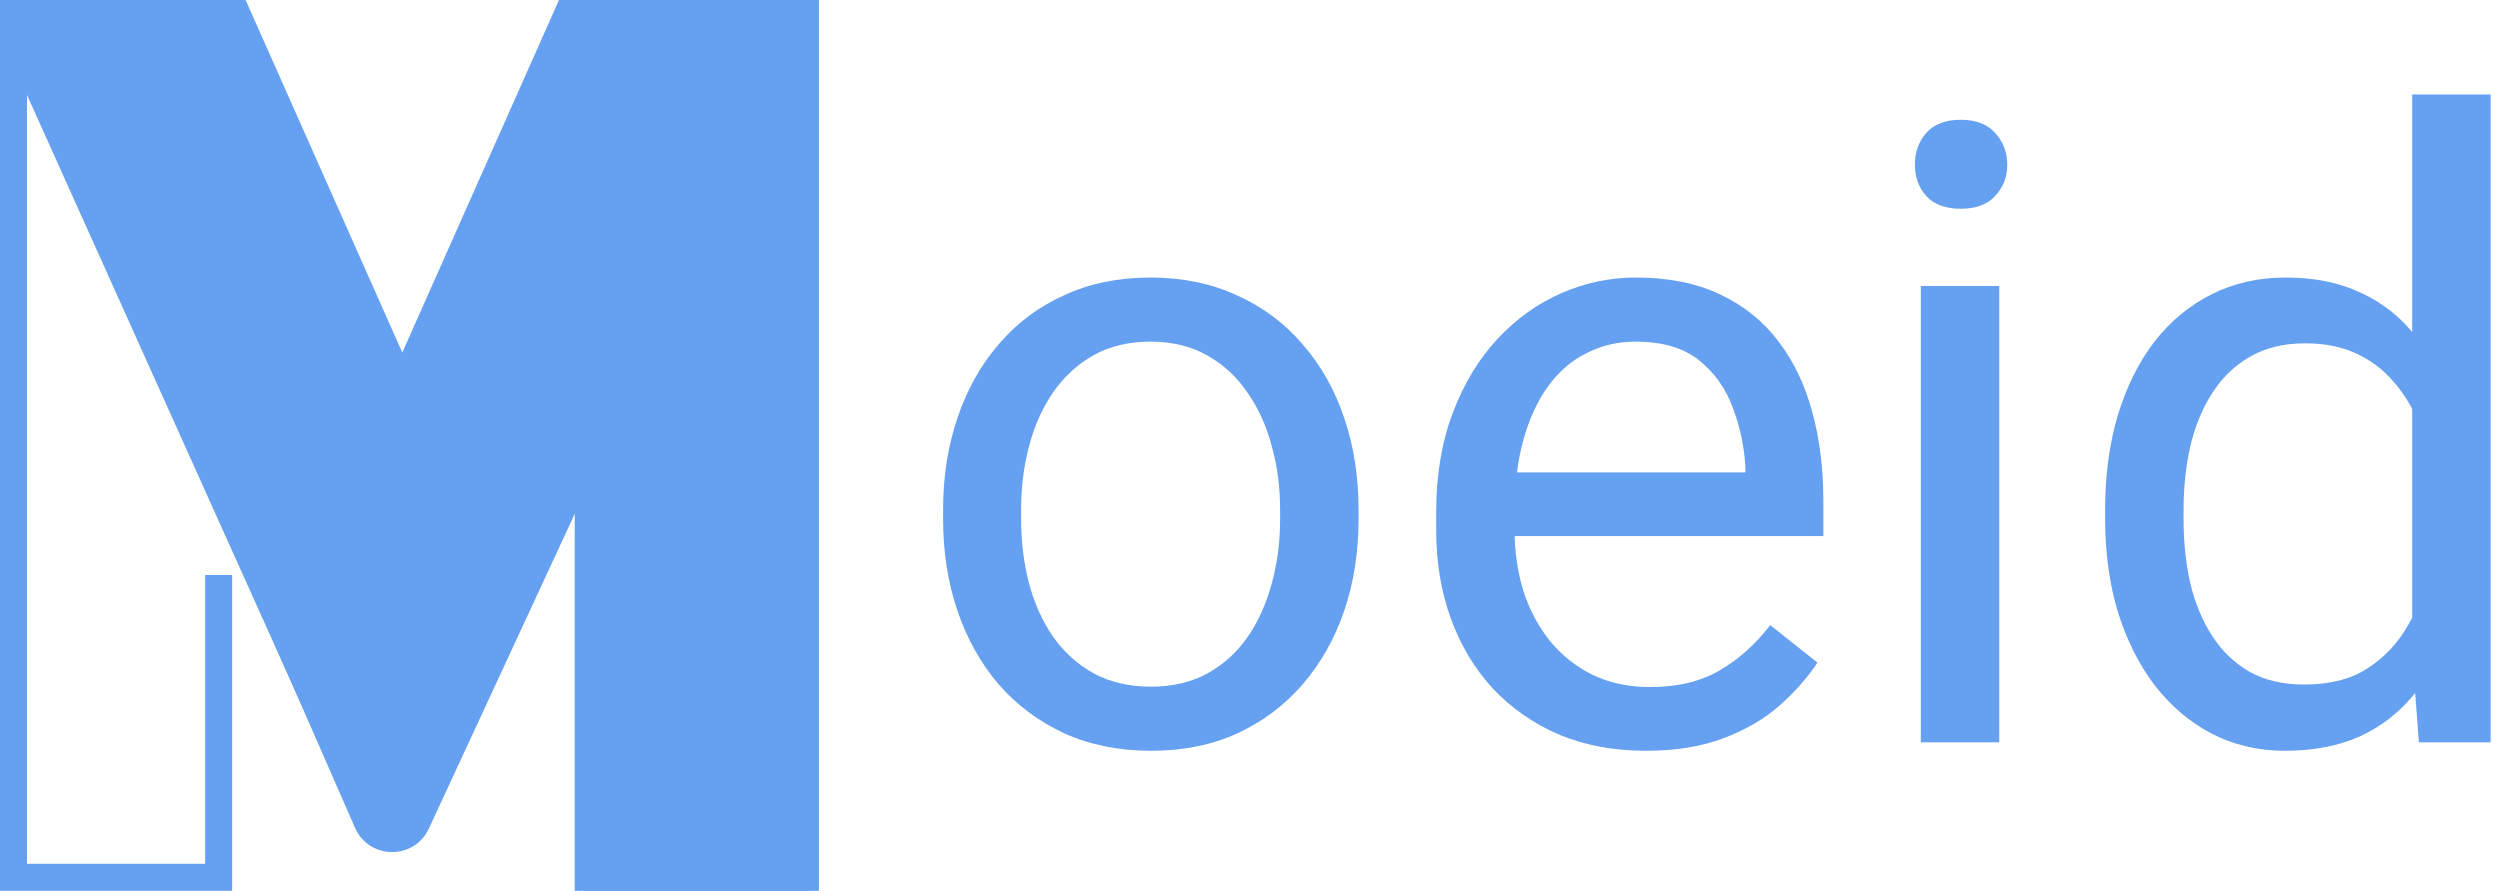 <svg width="87" height="31" viewBox="0 0 87 31" fill="none" xmlns="http://www.w3.org/2000/svg">
<g clip-path="url(#clip0_1_2)">
<path d="M32.82 18.069V17.731C32.82 16.586 32.986 15.524 33.319 14.546C33.652 13.557 34.131 12.701 34.758 11.977C35.384 11.243 36.142 10.676 37.033 10.274C37.923 9.863 38.921 9.658 40.027 9.658C41.142 9.658 42.145 9.863 43.036 10.274C43.936 10.676 44.7 11.243 45.326 11.977C45.962 12.701 46.446 13.557 46.779 14.546C47.112 15.524 47.278 16.586 47.278 17.731V18.069C47.278 19.213 47.112 20.275 46.779 21.254C46.446 22.232 45.962 23.088 45.326 23.822C44.7 24.546 43.941 25.114 43.051 25.525C42.17 25.926 41.172 26.127 40.056 26.127C38.941 26.127 37.938 25.926 37.047 25.525C36.157 25.114 35.394 24.546 34.758 23.822C34.131 23.088 33.652 22.232 33.319 21.254C32.986 20.275 32.82 19.213 32.82 18.069ZM35.535 17.731V18.069C35.535 18.861 35.629 19.61 35.814 20.314C36 21.009 36.279 21.625 36.651 22.164C37.033 22.702 37.507 23.128 38.075 23.441C38.642 23.744 39.303 23.896 40.056 23.896C40.8 23.896 41.451 23.744 42.008 23.441C42.576 23.128 43.046 22.702 43.418 22.164C43.789 21.625 44.068 21.009 44.254 20.314C44.45 19.61 44.548 18.861 44.548 18.069V17.731C44.548 16.948 44.45 16.209 44.254 15.514C44.068 14.81 43.785 14.189 43.403 13.65C43.031 13.102 42.561 12.672 41.994 12.359C41.436 12.046 40.781 11.889 40.027 11.889C39.283 11.889 38.628 12.046 38.06 12.359C37.502 12.672 37.033 13.102 36.651 13.65C36.279 14.189 36 14.81 35.814 15.514C35.629 16.209 35.535 16.948 35.535 17.731Z" fill="#66A0F0"/>
<path d="M57.274 26.127C56.168 26.127 55.165 25.941 54.265 25.569C53.374 25.187 52.606 24.654 51.96 23.969C51.324 23.284 50.835 22.472 50.492 21.532C50.15 20.593 49.979 19.566 49.979 18.45V17.834C49.979 16.542 50.169 15.392 50.551 14.384C50.933 13.367 51.451 12.505 52.107 11.801C52.763 11.096 53.506 10.563 54.338 10.201C55.17 9.839 56.031 9.658 56.921 9.658C58.056 9.658 59.035 9.854 59.857 10.245C60.689 10.636 61.369 11.184 61.897 11.889C62.426 12.584 62.817 13.406 63.072 14.355C63.326 15.294 63.453 16.322 63.453 17.437V18.656H51.593V16.439H60.738V16.234C60.699 15.529 60.552 14.844 60.297 14.179C60.053 13.513 59.661 12.965 59.123 12.535C58.585 12.104 57.851 11.889 56.921 11.889C56.305 11.889 55.737 12.021 55.219 12.285C54.7 12.54 54.255 12.921 53.883 13.43C53.511 13.939 53.222 14.56 53.017 15.294C52.812 16.028 52.709 16.875 52.709 17.834V18.45C52.709 19.204 52.812 19.913 53.017 20.578C53.232 21.234 53.541 21.811 53.942 22.31C54.353 22.809 54.847 23.201 55.424 23.485C56.011 23.768 56.677 23.91 57.42 23.91C58.379 23.91 59.192 23.715 59.857 23.323C60.522 22.932 61.105 22.408 61.604 21.753L63.248 23.059C62.905 23.578 62.47 24.072 61.941 24.541C61.413 25.011 60.762 25.393 59.989 25.686C59.226 25.98 58.321 26.127 57.274 26.127Z" fill="#66A0F0"/>
<path d="M69.574 9.952V25.833H66.844V9.952H69.574ZM66.638 5.739C66.638 5.299 66.77 4.927 67.035 4.623C67.308 4.32 67.71 4.168 68.238 4.168C68.757 4.168 69.153 4.32 69.427 4.623C69.711 4.927 69.853 5.299 69.853 5.739C69.853 6.16 69.711 6.522 69.427 6.825C69.153 7.119 68.757 7.265 68.238 7.265C67.71 7.265 67.308 7.119 67.035 6.825C66.77 6.522 66.638 6.16 66.638 5.739Z" fill="#66A0F0"/>
<path d="M83.944 22.751V3.288H86.674V25.833H84.178L83.944 22.751ZM73.258 18.069V17.76C73.258 16.547 73.405 15.446 73.698 14.458C74.002 13.46 74.427 12.603 74.975 11.889C75.533 11.175 76.194 10.627 76.957 10.245C77.73 9.854 78.591 9.658 79.54 9.658C80.538 9.658 81.409 9.834 82.153 10.186C82.906 10.529 83.542 11.033 84.061 11.698C84.59 12.354 85.005 13.146 85.309 14.076C85.612 15.006 85.822 16.058 85.94 17.232V18.582C85.832 19.747 85.622 20.794 85.309 21.723C85.005 22.653 84.59 23.445 84.061 24.101C83.542 24.757 82.906 25.261 82.153 25.613C81.4 25.956 80.519 26.127 79.511 26.127C78.581 26.127 77.73 25.926 76.957 25.525C76.194 25.124 75.533 24.561 74.975 23.837C74.427 23.113 74.002 22.262 73.698 21.283C73.405 20.295 73.258 19.223 73.258 18.069ZM75.988 17.76V18.069C75.988 18.861 76.066 19.605 76.223 20.3C76.389 20.994 76.644 21.606 76.986 22.134C77.329 22.663 77.764 23.079 78.293 23.382C78.821 23.675 79.452 23.822 80.186 23.822C81.086 23.822 81.825 23.631 82.403 23.25C82.99 22.868 83.459 22.364 83.812 21.738C84.164 21.112 84.438 20.432 84.633 19.698V16.16C84.516 15.622 84.345 15.104 84.12 14.604C83.904 14.096 83.621 13.646 83.269 13.254C82.926 12.853 82.5 12.535 81.992 12.3C81.492 12.065 80.9 11.948 80.215 11.948C79.472 11.948 78.831 12.104 78.293 12.418C77.764 12.721 77.329 13.142 76.986 13.68C76.644 14.208 76.389 14.825 76.223 15.529C76.066 16.224 75.988 16.968 75.988 17.76Z" fill="#66A0F0"/>
<path fill-rule="evenodd" clip-rule="evenodd" d="M19.887 0H28.182V31H20.291V17.255L14.924 28.835C14.414 29.937 12.842 29.92 12.355 28.808L0.939 2.715V30.061H7.139V20.009H8.079V31H0V0.47L0.9 0.281L13.216 28.431C13.378 28.802 13.902 28.808 14.072 28.44L20.334 14.927L21.23 15.124V30.061H27.242V0.939H20.507L14.204 15.713L7.183 0.668L8.035 0.271L14.166 13.409L19.887 0Z" fill="#66A0F0"/>
<path d="M8 0H0L12.605 28.01C12.956 28.791 14.061 28.798 14.423 28.023L20.5 15V30.5H28V0H20L14 13.5L8 0Z" fill="#66A0F0" stroke="#66A0F0"/>
</g>
<defs>
<clipPath id="clip0_1_2">
<rect width="87" height="31" fill="white"/>
</clipPath>
</defs>
</svg>
